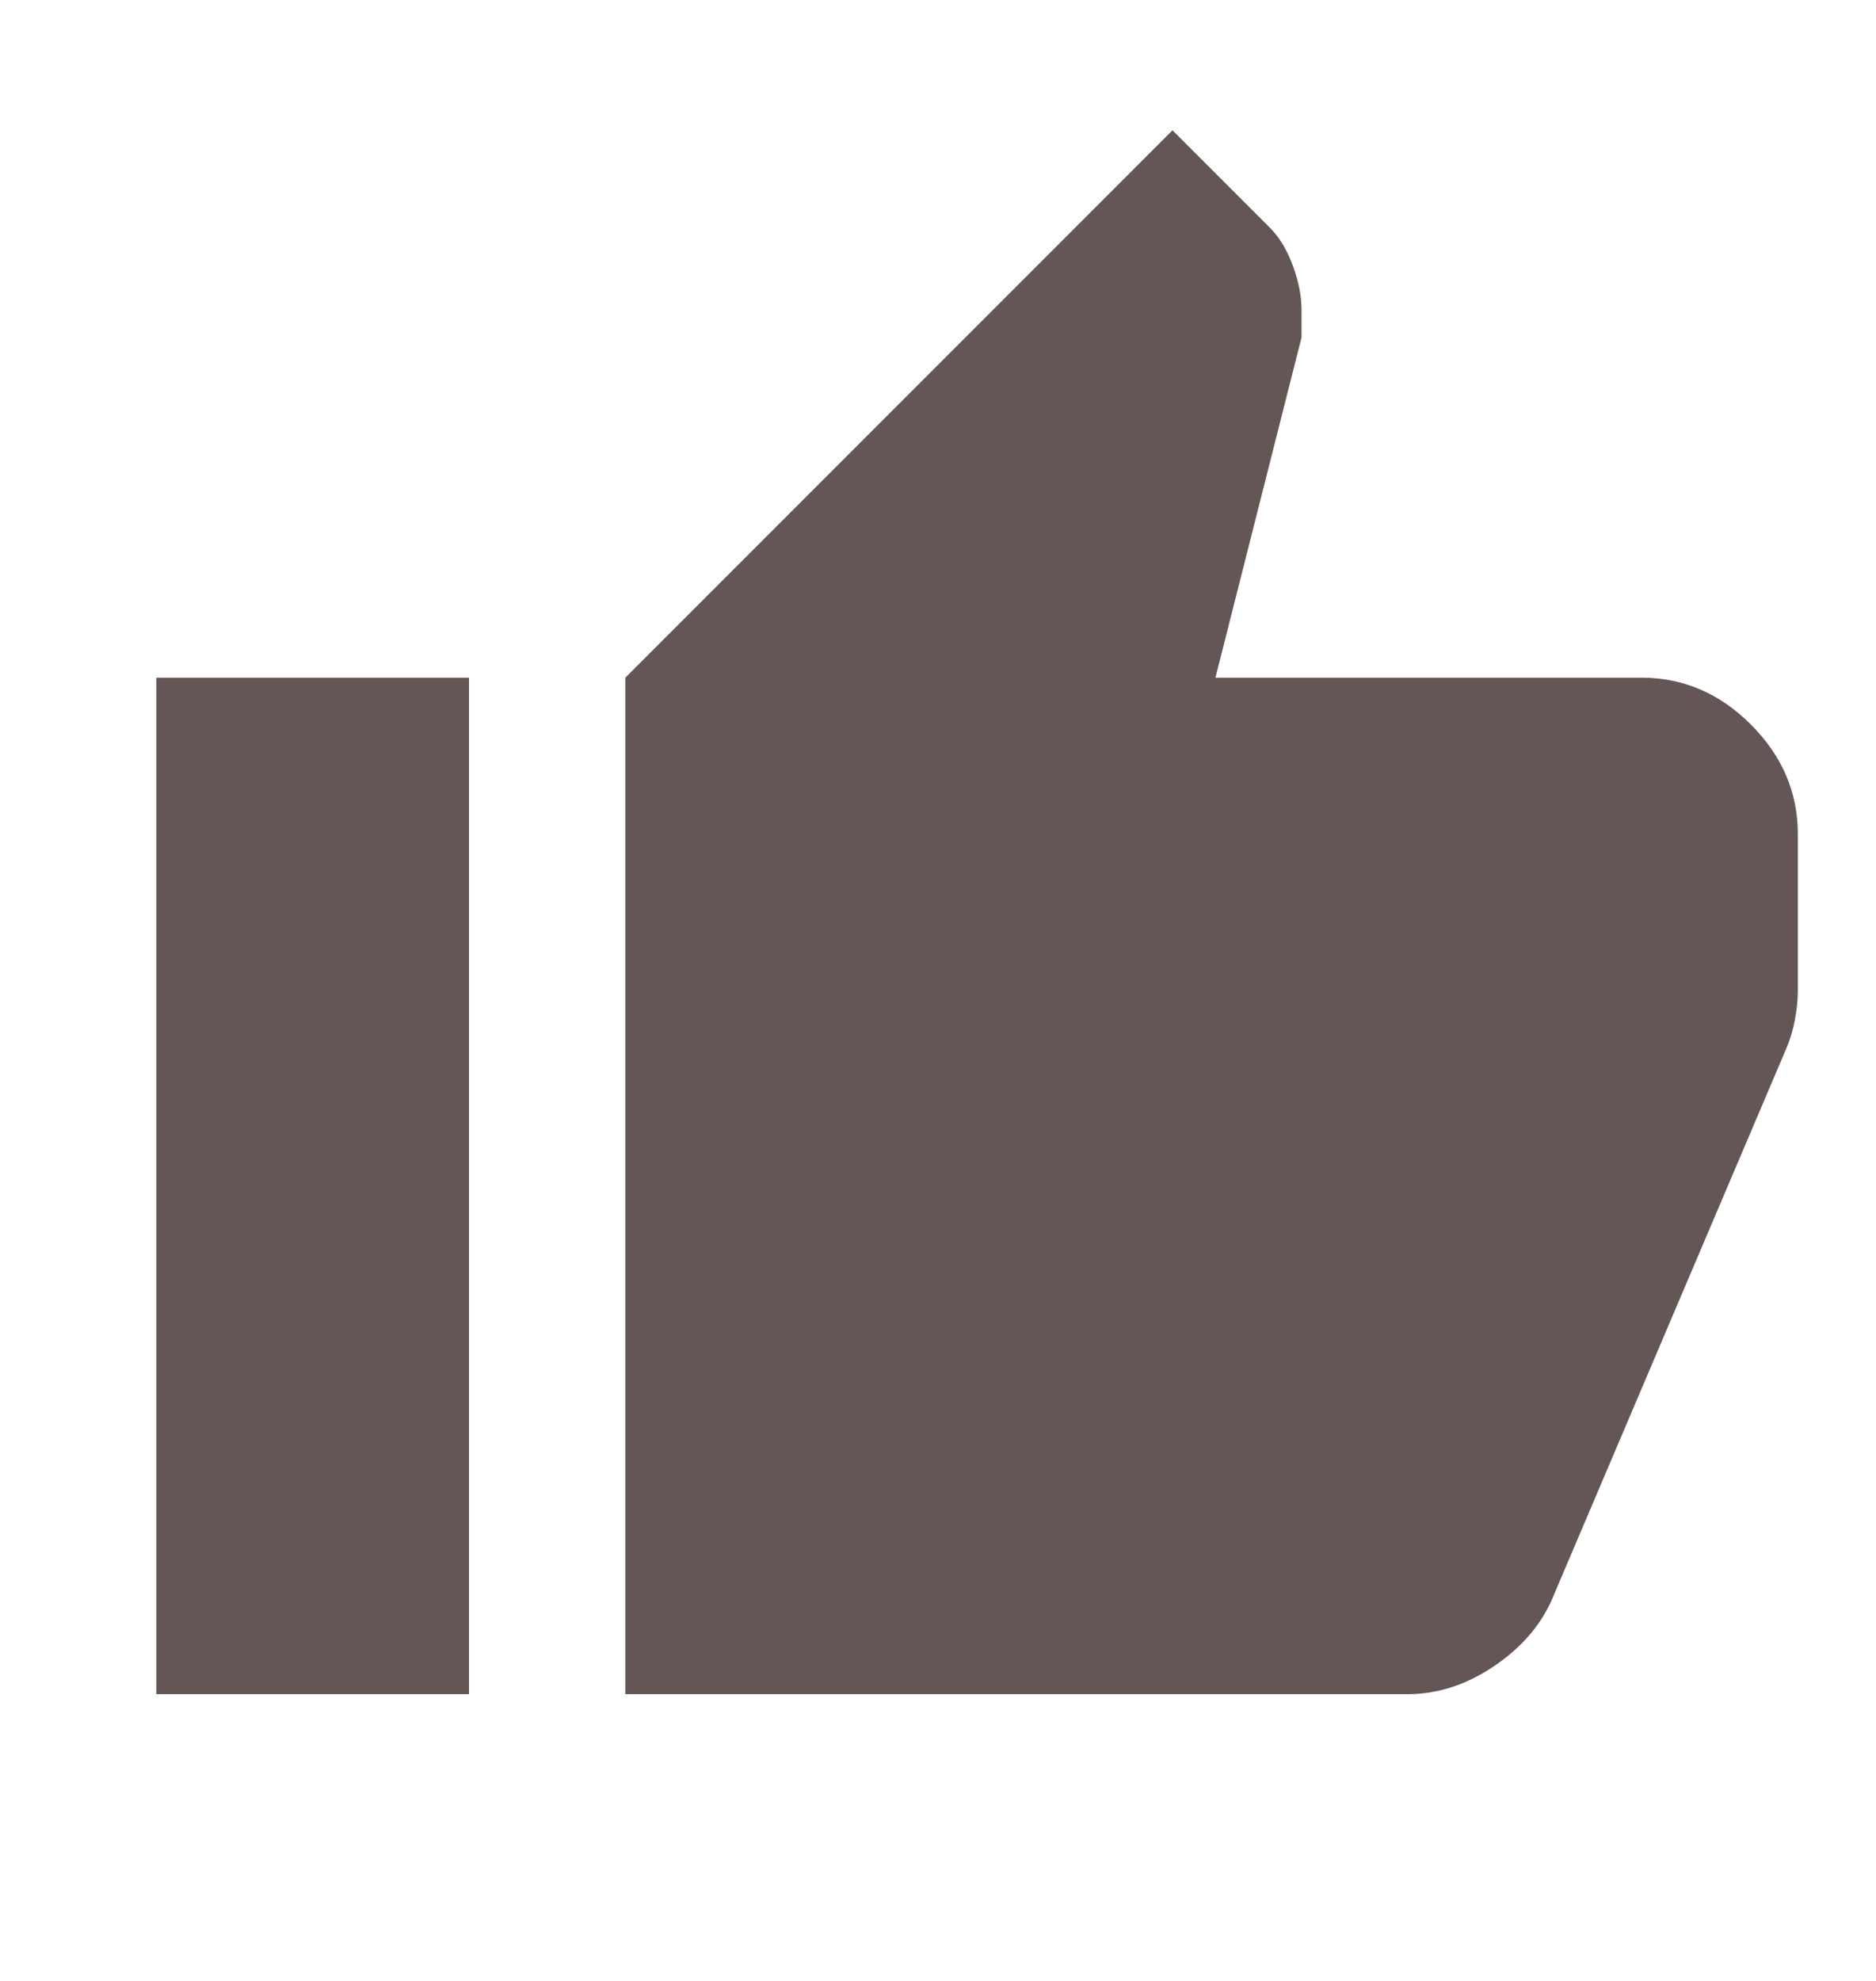 <svg width="18" height="19" viewBox="0 0 18 19" fill="none" xmlns="http://www.w3.org/2000/svg">
<path d="M13.5 16.25H6V6.5L11.25 1.25L12.188 2.188C12.275 2.275 12.347 2.394 12.403 2.544C12.459 2.694 12.488 2.837 12.488 2.975V3.237L11.662 6.5H15.75C16.15 6.5 16.5 6.65 16.8 6.95C17.1 7.25 17.25 7.6 17.25 8V9.5C17.25 9.588 17.241 9.681 17.222 9.781C17.203 9.881 17.175 9.975 17.137 10.062L14.887 15.35C14.775 15.6 14.588 15.812 14.325 15.988C14.062 16.163 13.787 16.25 13.5 16.25ZM4.5 6.5V16.25H1.5V6.5H4.5Z" fill="#645655"/>
</svg>

